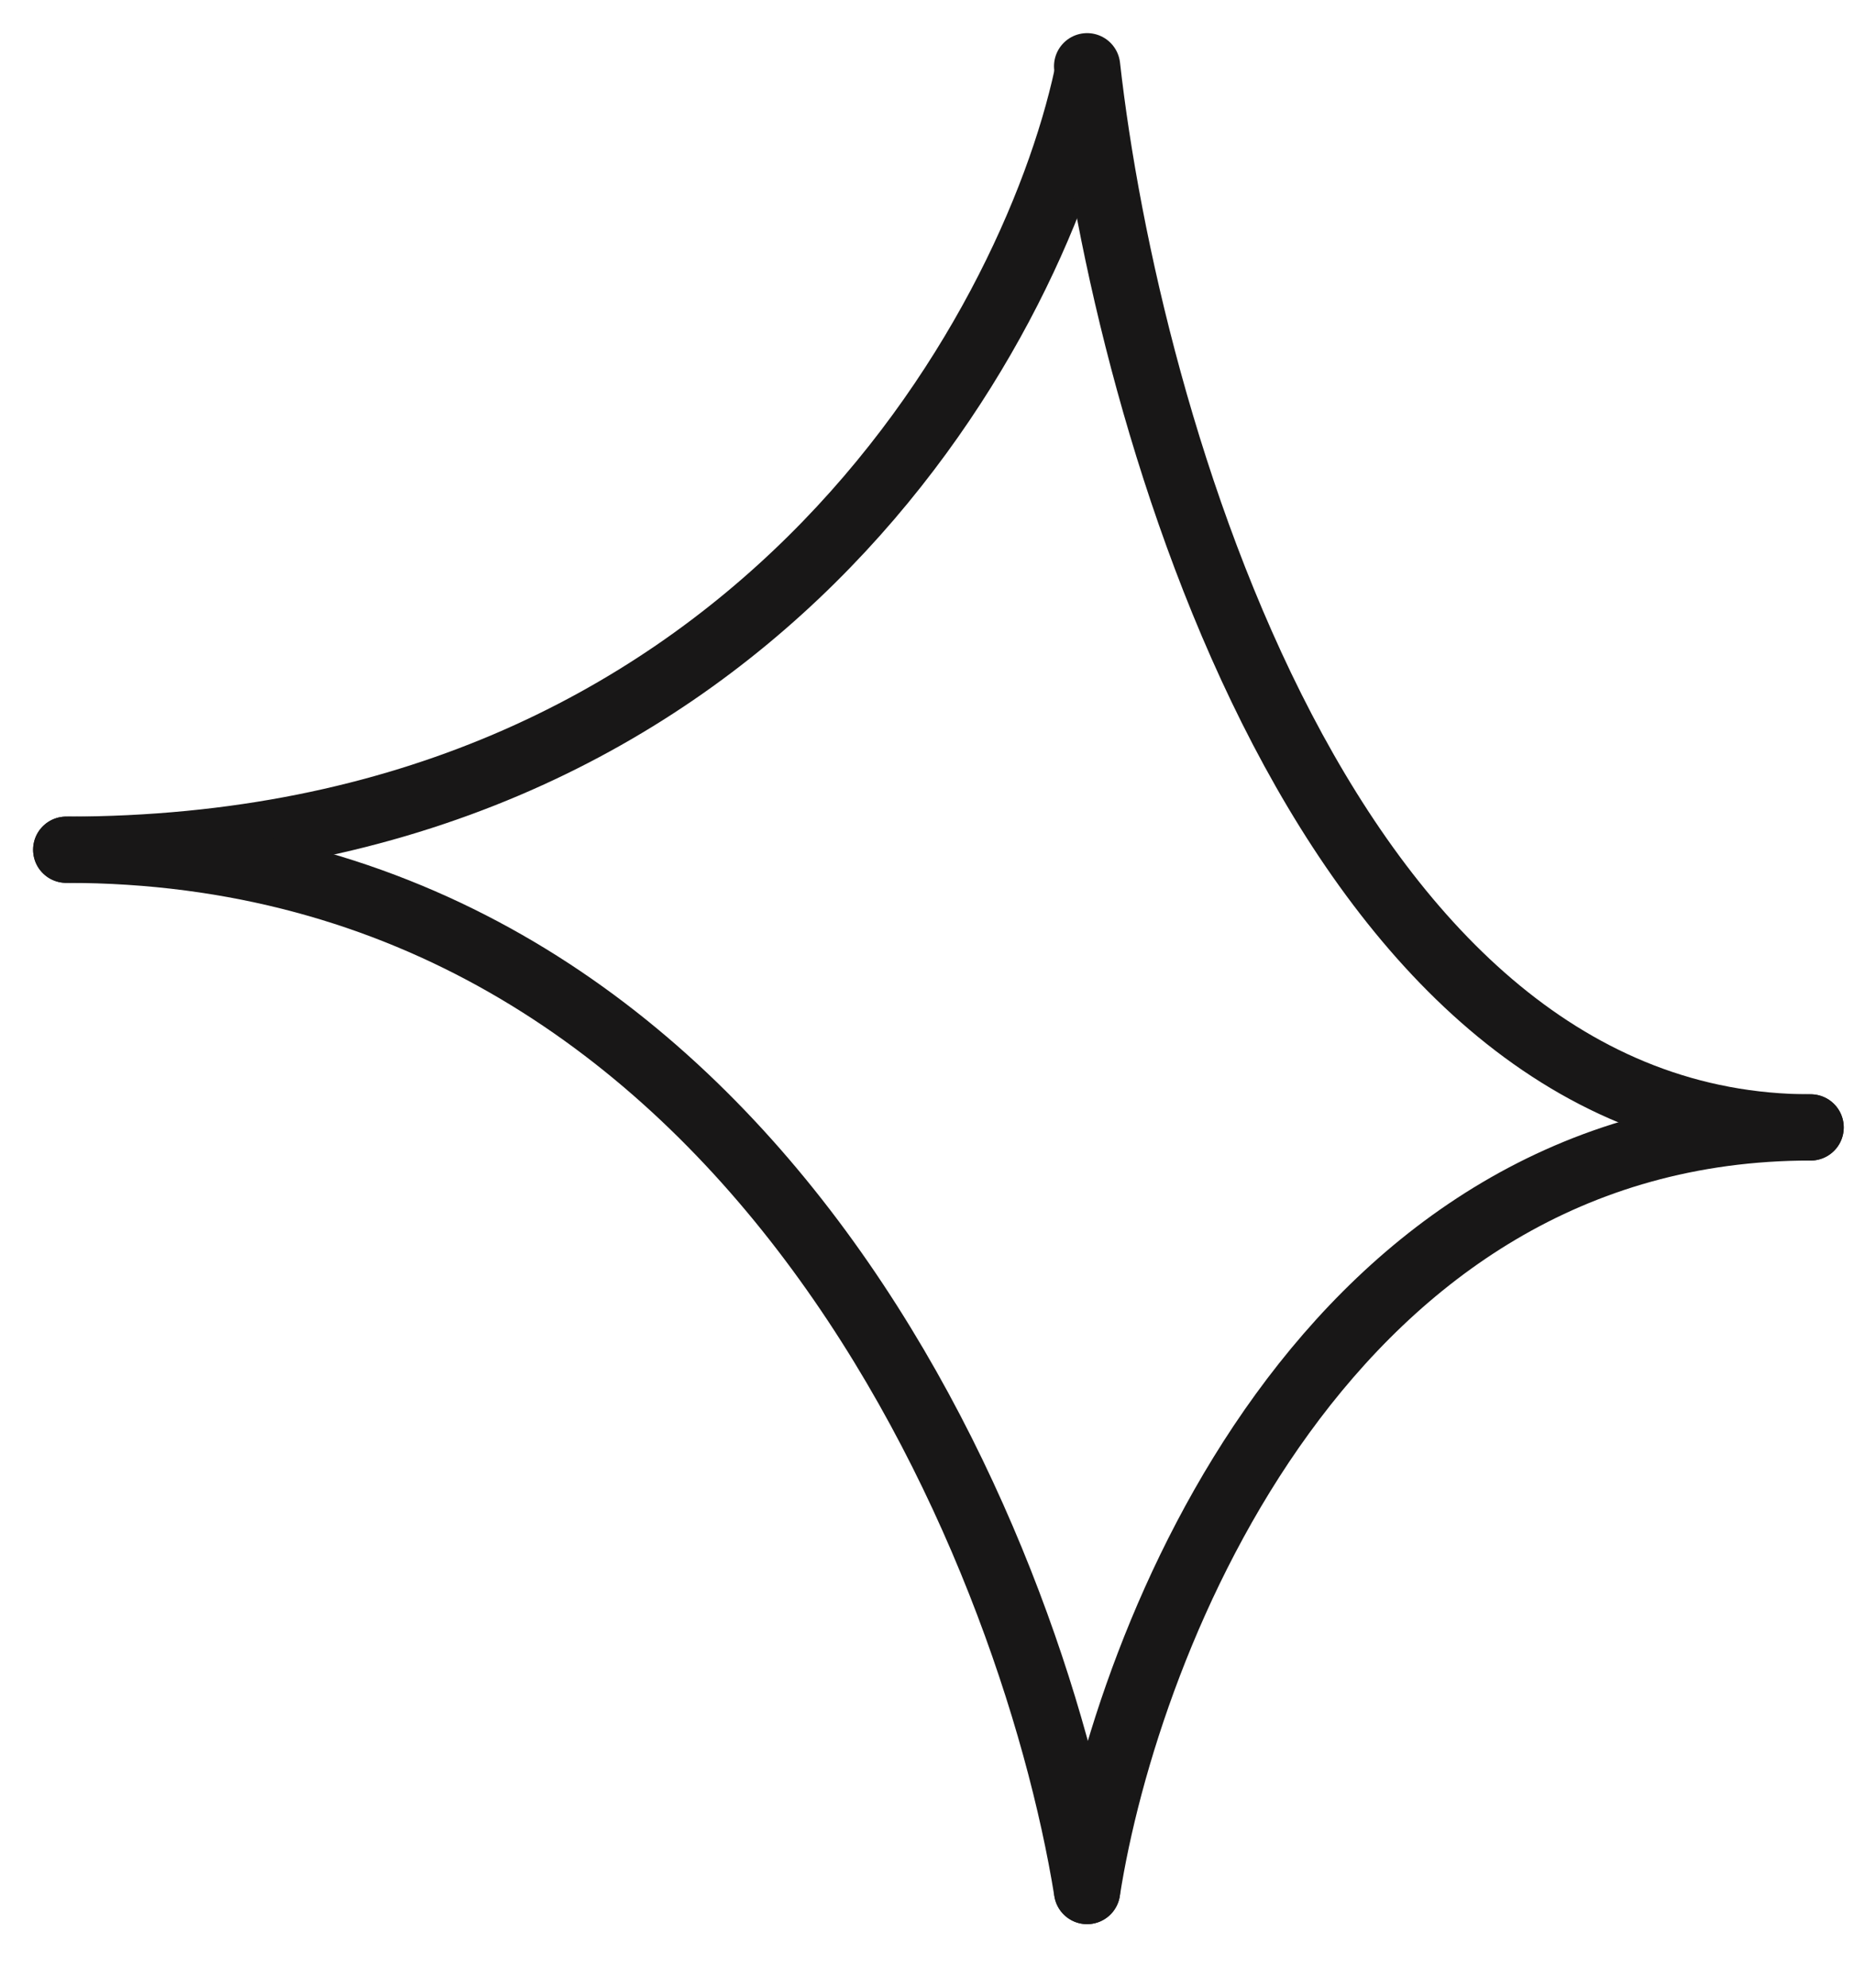 <?xml version="1.0" encoding="UTF-8"?> <svg xmlns="http://www.w3.org/2000/svg" width="28" height="30" viewBox="0 0 28 30" fill="none"><path d="M16.417 1.149C15.572 5.041 11.306 12.825 1 12.825" stroke="#181717" stroke-linecap="round"></path><path d="M16.418 28.541C17.017 24.699 20.04 17.016 27.345 17.016" stroke="#181717" stroke-linecap="round"></path><path d="M16.418 1C17.017 6.339 20.04 17.016 27.345 17.016" stroke="#181717" stroke-linecap="round"></path><path d="M16.417 28.541C15.572 23.302 11.306 12.825 1 12.825" stroke="#181717" stroke-linecap="round"></path></svg> 